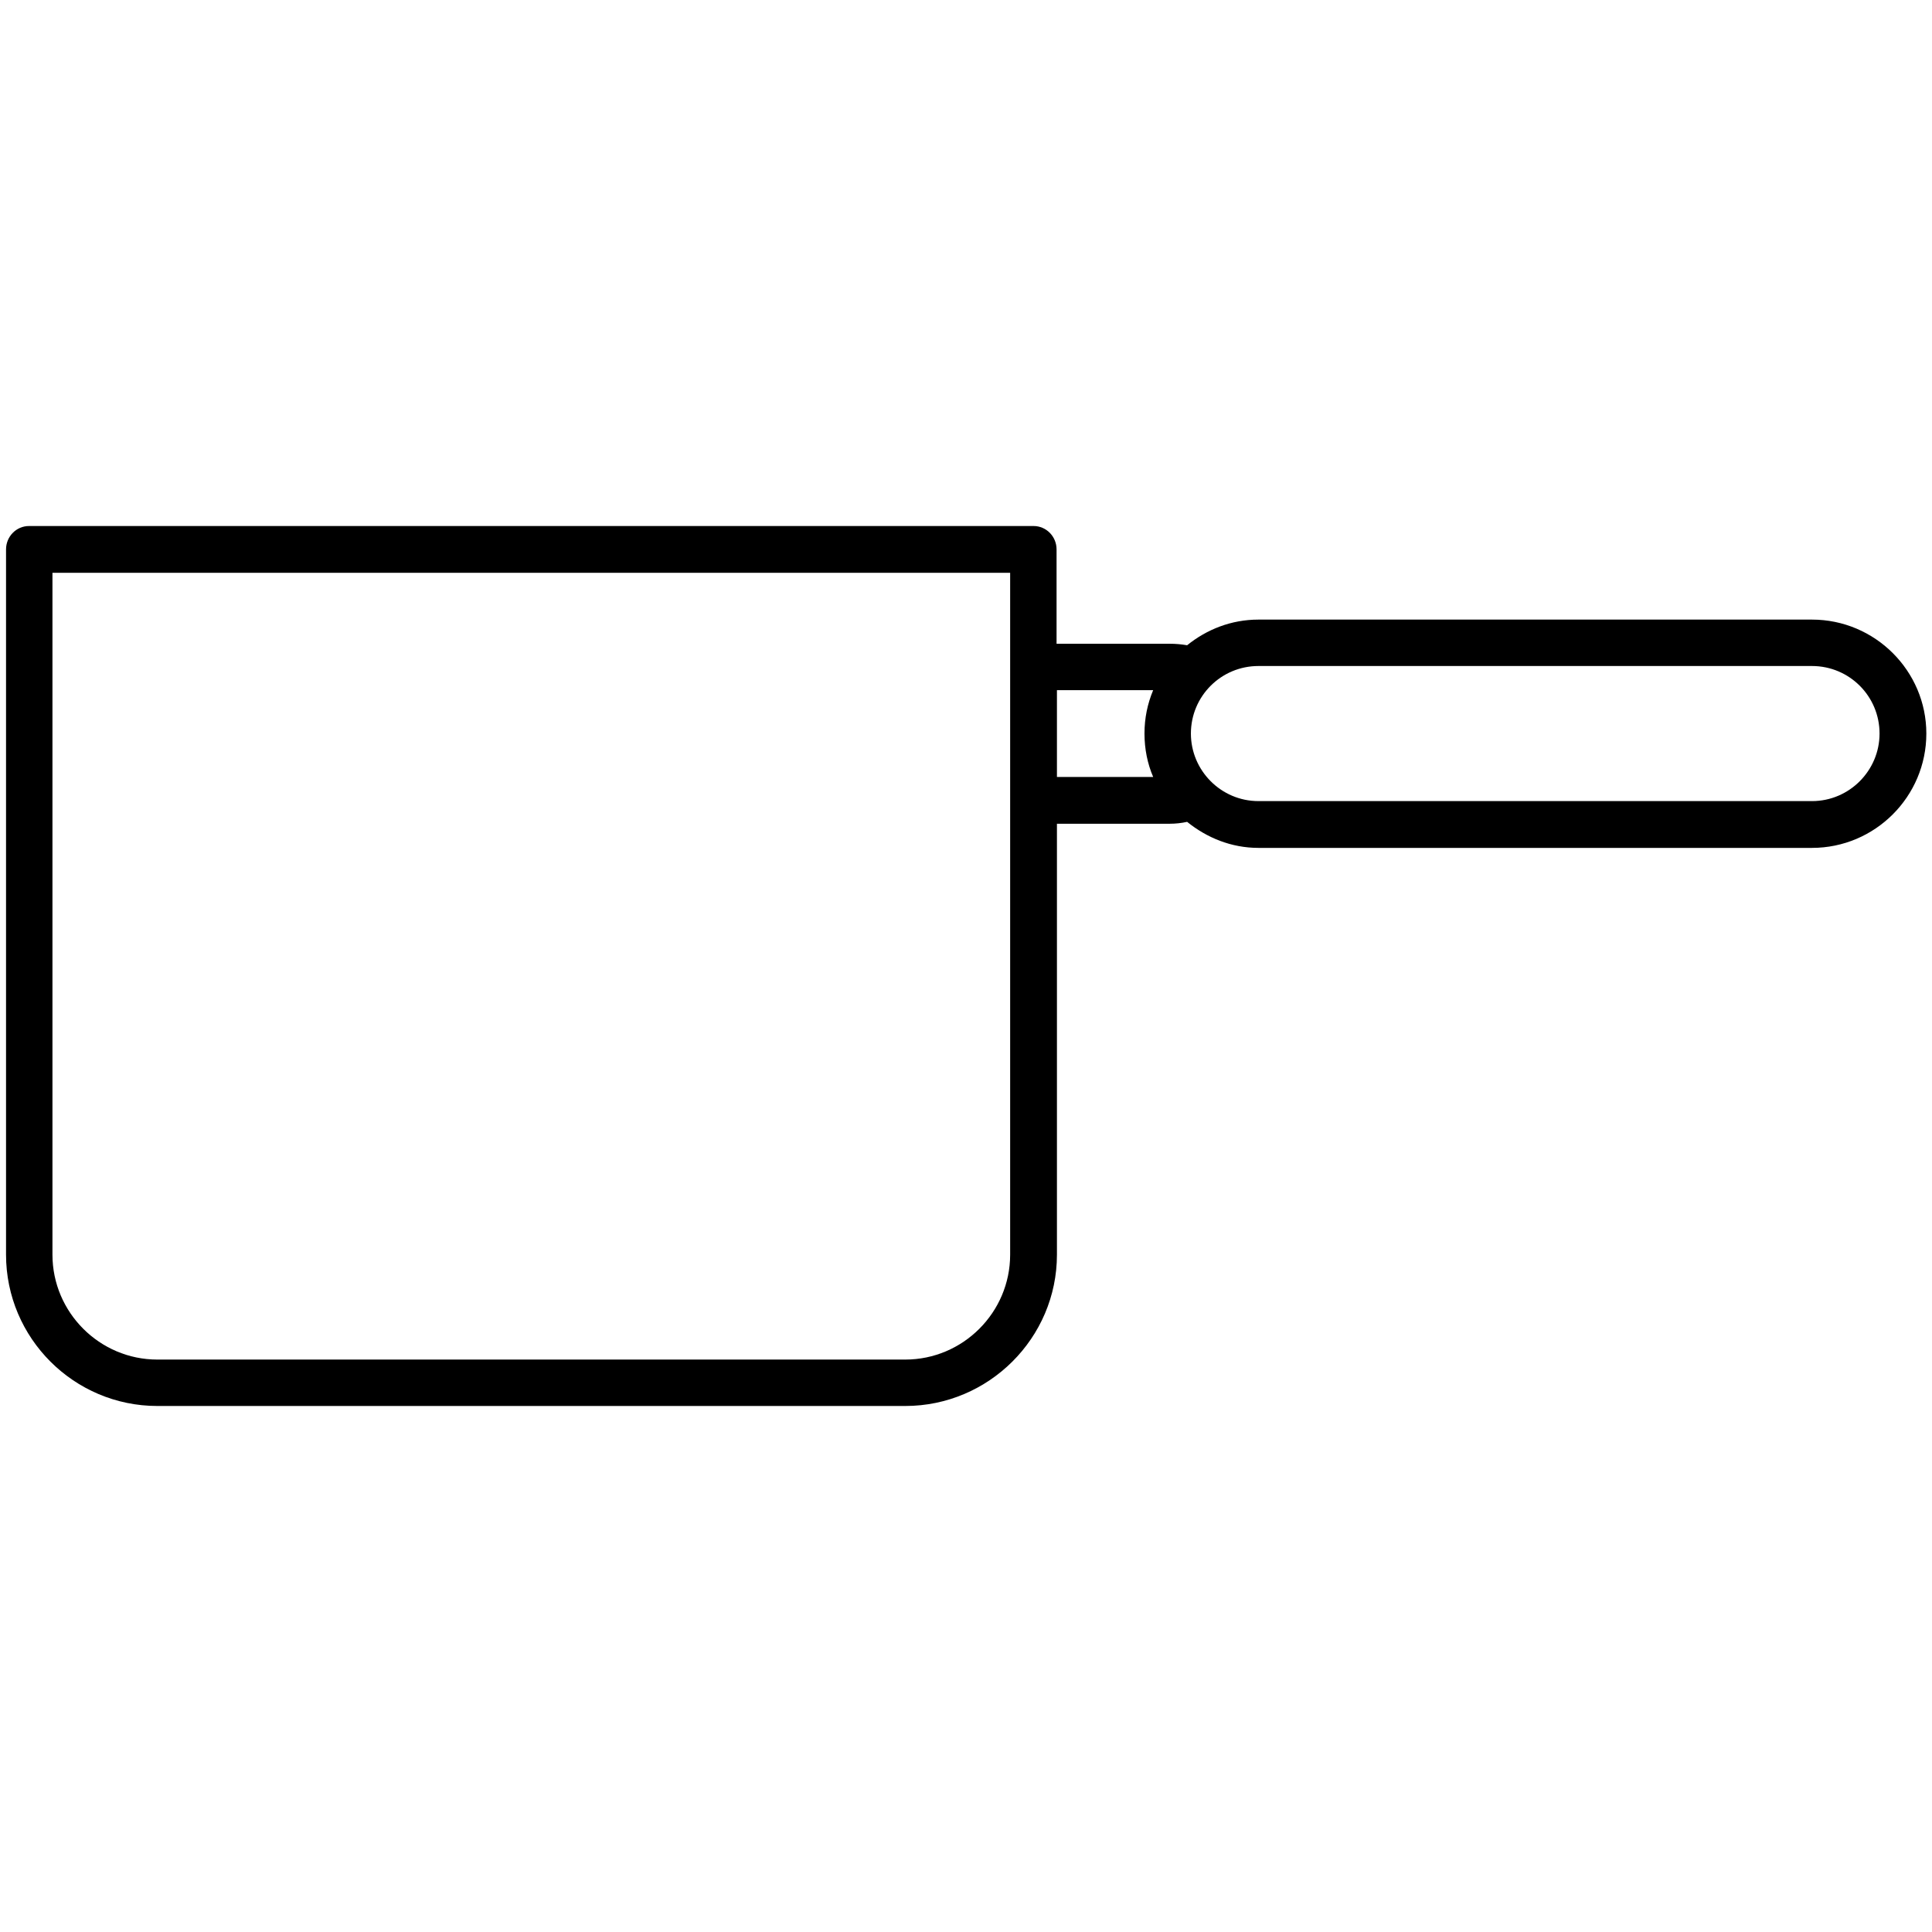 <svg version="1.2" xmlns="http://www.w3.org/2000/svg" viewBox="0 0 512 512" width="555" height="555">
	<title>New Project</title>
	<style>
		.s0 { fill: #000000 } 
	</style>
	<path id="Layer" fill-rule="evenodd" class="s0" d="m510.5 194.4c0 16.7-13.6 30.3-30.3 30.3h-146.7c-7.2 0-13.7-2.7-18.9-6.9q-2.3 0.5-4.6 0.5h-29.9v114.2c0 22.1-18.1 40.1-40.2 40.1h-198.2c-22.1 0-40.1-18-40.1-40.1v-186.9c0-3.4 2.7-6.2 6.1-6.2h266.2c3.4 0 6.1 2.8 6.1 6.2v25h30q2.3 0 4.6 0.4c5.2-4.2 11.7-6.8 18.9-6.8h146.7c16.7 0 30.3 13.6 30.3 30.2zm-242.8-42.6h-253.8v180.7c0 15.3 12.5 27.8 27.8 27.8h198.2c15.3 0 27.8-12.5 27.8-27.8zm12.4 54.1h25.5c-1.5-3.5-2.3-7.4-2.3-11.5 0-4.1 0.8-7.9 2.3-11.5h-25.5zm218-11.5c0-9.9-8-17.9-17.9-17.9h-146.7c-9.9 0-17.9 8-17.9 17.9 0 9.8 8 17.9 17.9 17.9h146.7c9.9 0 17.9-8.1 17.9-17.9z"/>
</svg>